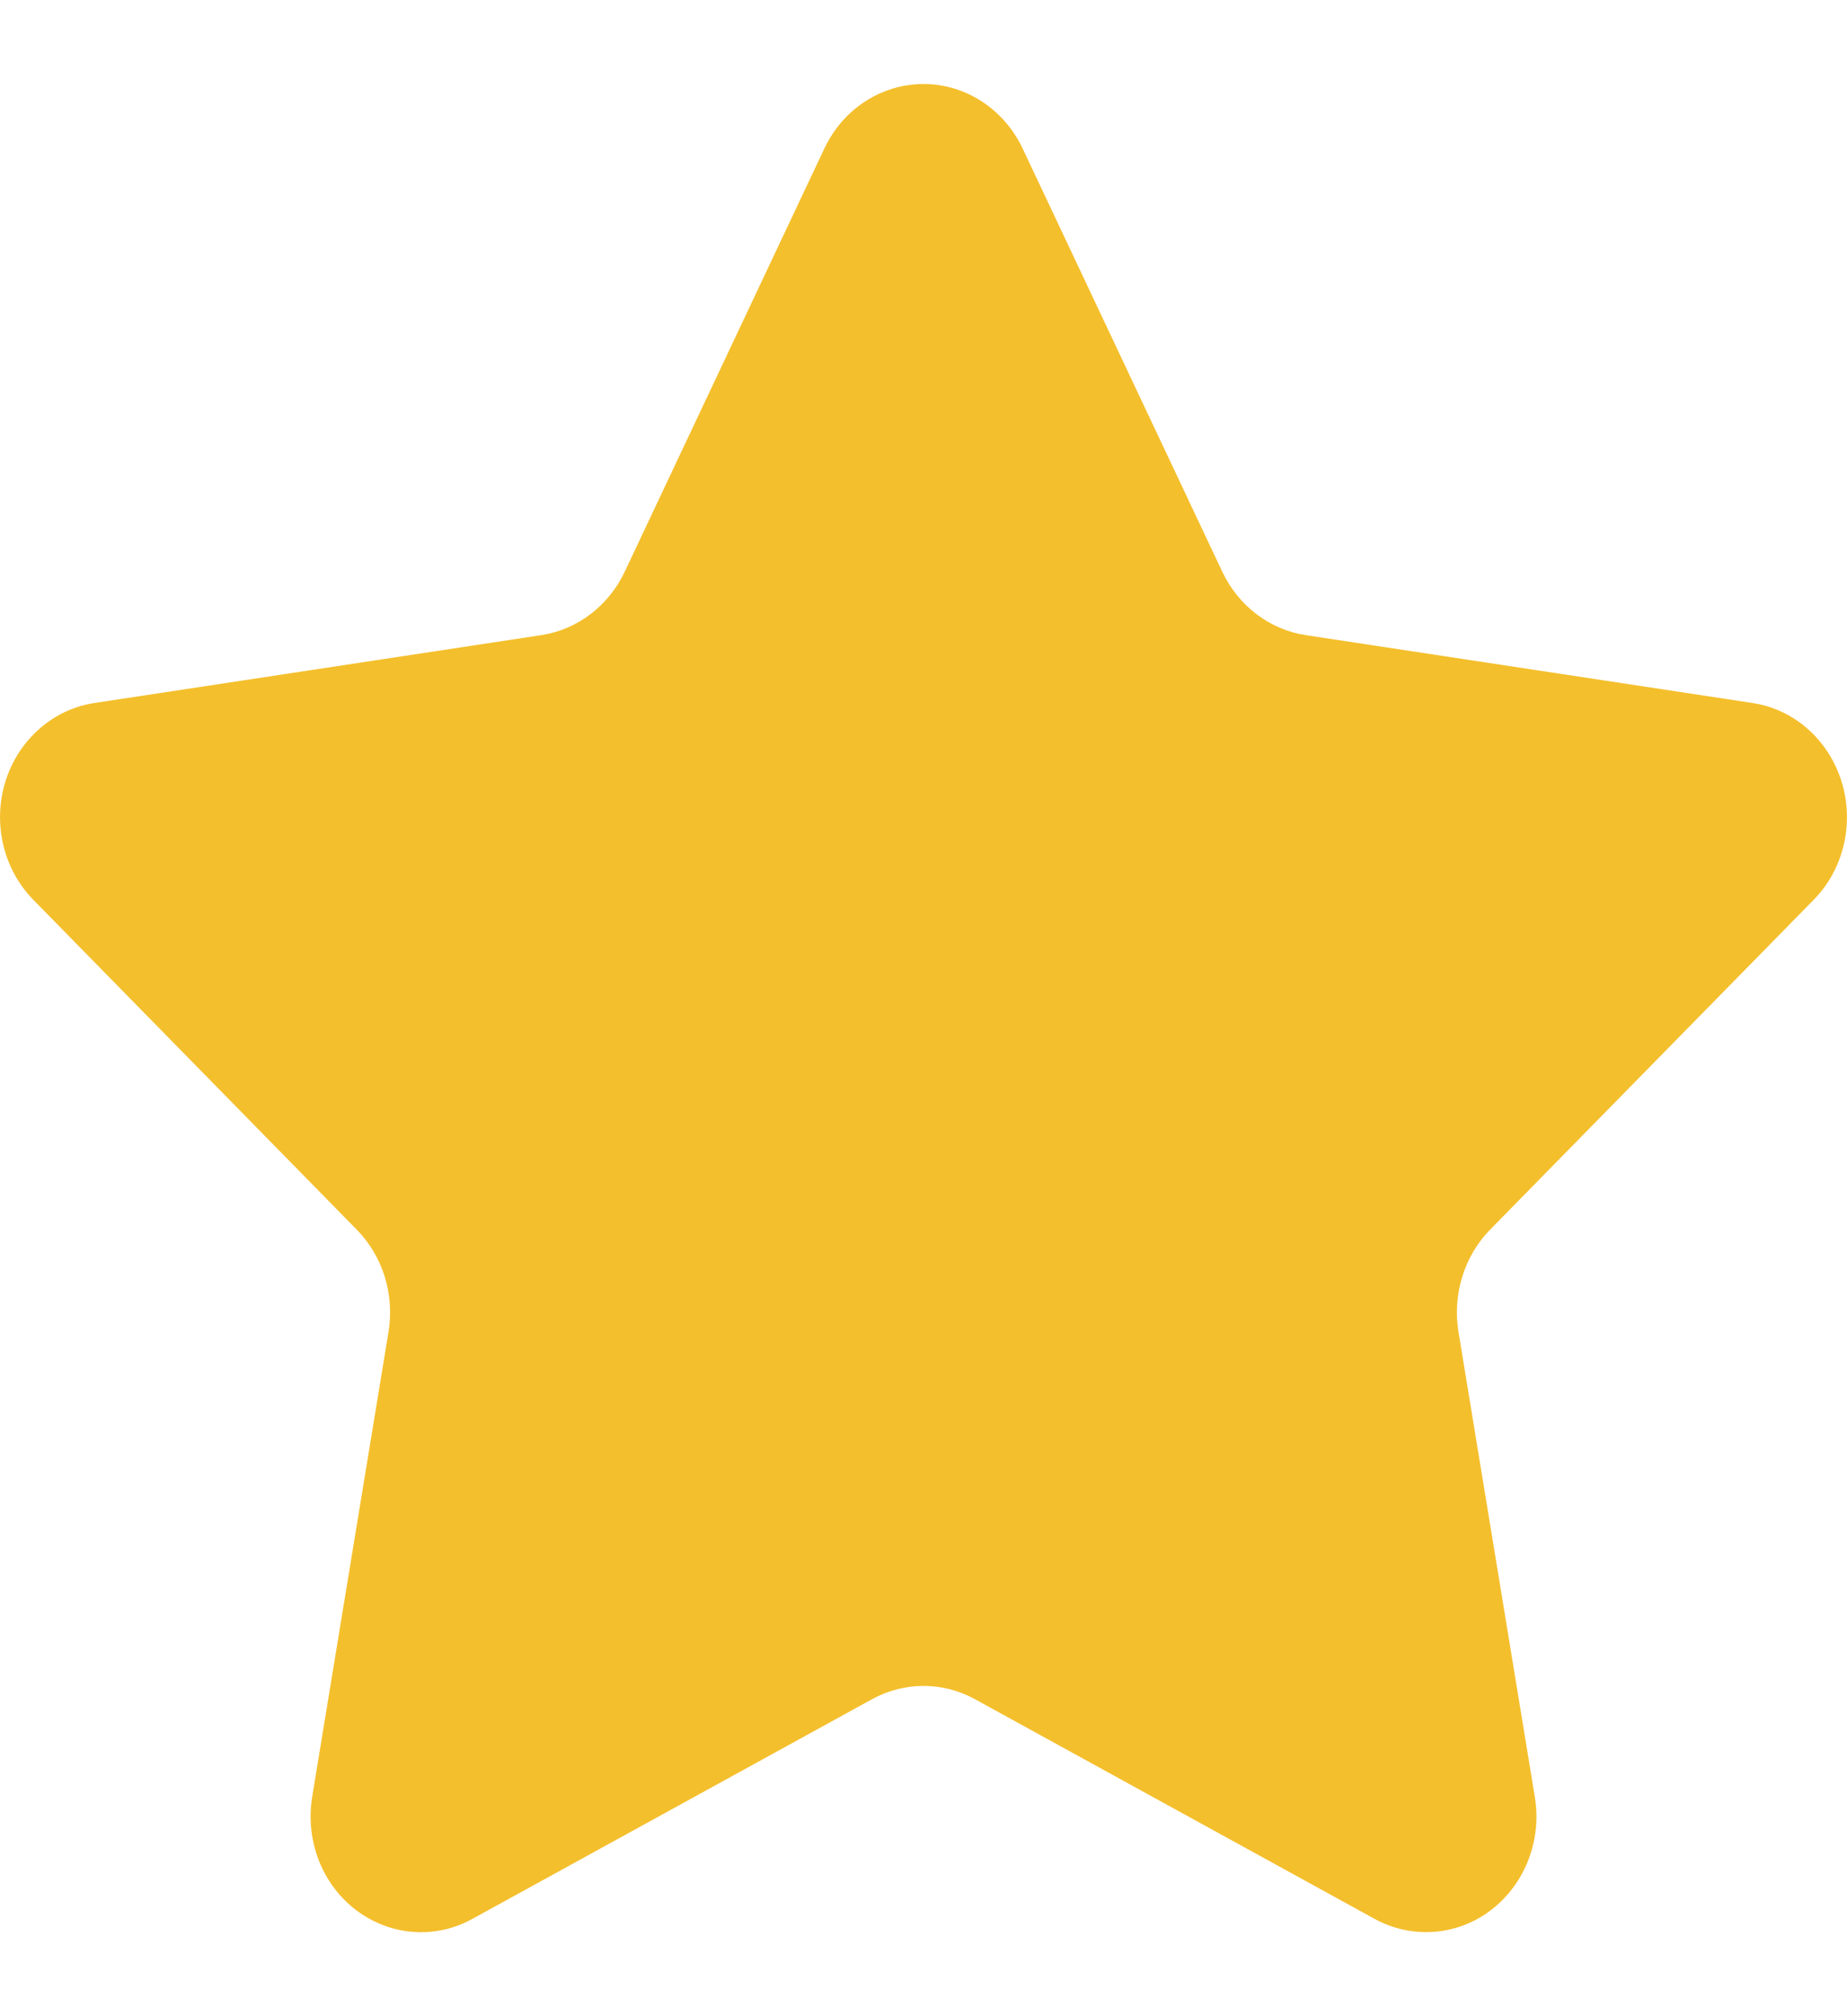 <svg width="11" height="12" viewBox="0 0 11 12" fill="none" xmlns="http://www.w3.org/2000/svg">
<path fill-rule="evenodd" clip-rule="evenodd" d="M5.194 10.113L2.813 11.421C2.492 11.598 2.094 11.468 1.925 11.132C1.858 10.998 1.835 10.845 1.859 10.696L2.314 7.926C2.35 7.703 2.28 7.476 2.124 7.318L0.199 5.356C-0.061 5.091 -0.067 4.656 0.187 4.384C0.288 4.276 0.42 4.205 0.563 4.184L3.225 3.78C3.439 3.747 3.624 3.606 3.72 3.404L4.91 0.883C5.071 0.543 5.465 0.403 5.791 0.571C5.921 0.638 6.026 0.748 6.09 0.883L7.28 3.404C7.376 3.606 7.561 3.747 7.775 3.78L10.437 4.184C10.796 4.238 11.045 4.587 10.993 4.963C10.972 5.112 10.905 5.251 10.801 5.356L8.875 7.318C8.72 7.476 8.65 7.703 8.686 7.926L9.141 10.696C9.202 11.07 8.962 11.426 8.604 11.49C8.461 11.515 8.315 11.491 8.187 11.421L5.806 10.113C5.614 10.008 5.386 10.008 5.194 10.113Z" fill="#F4BF2C"/>
</svg>
